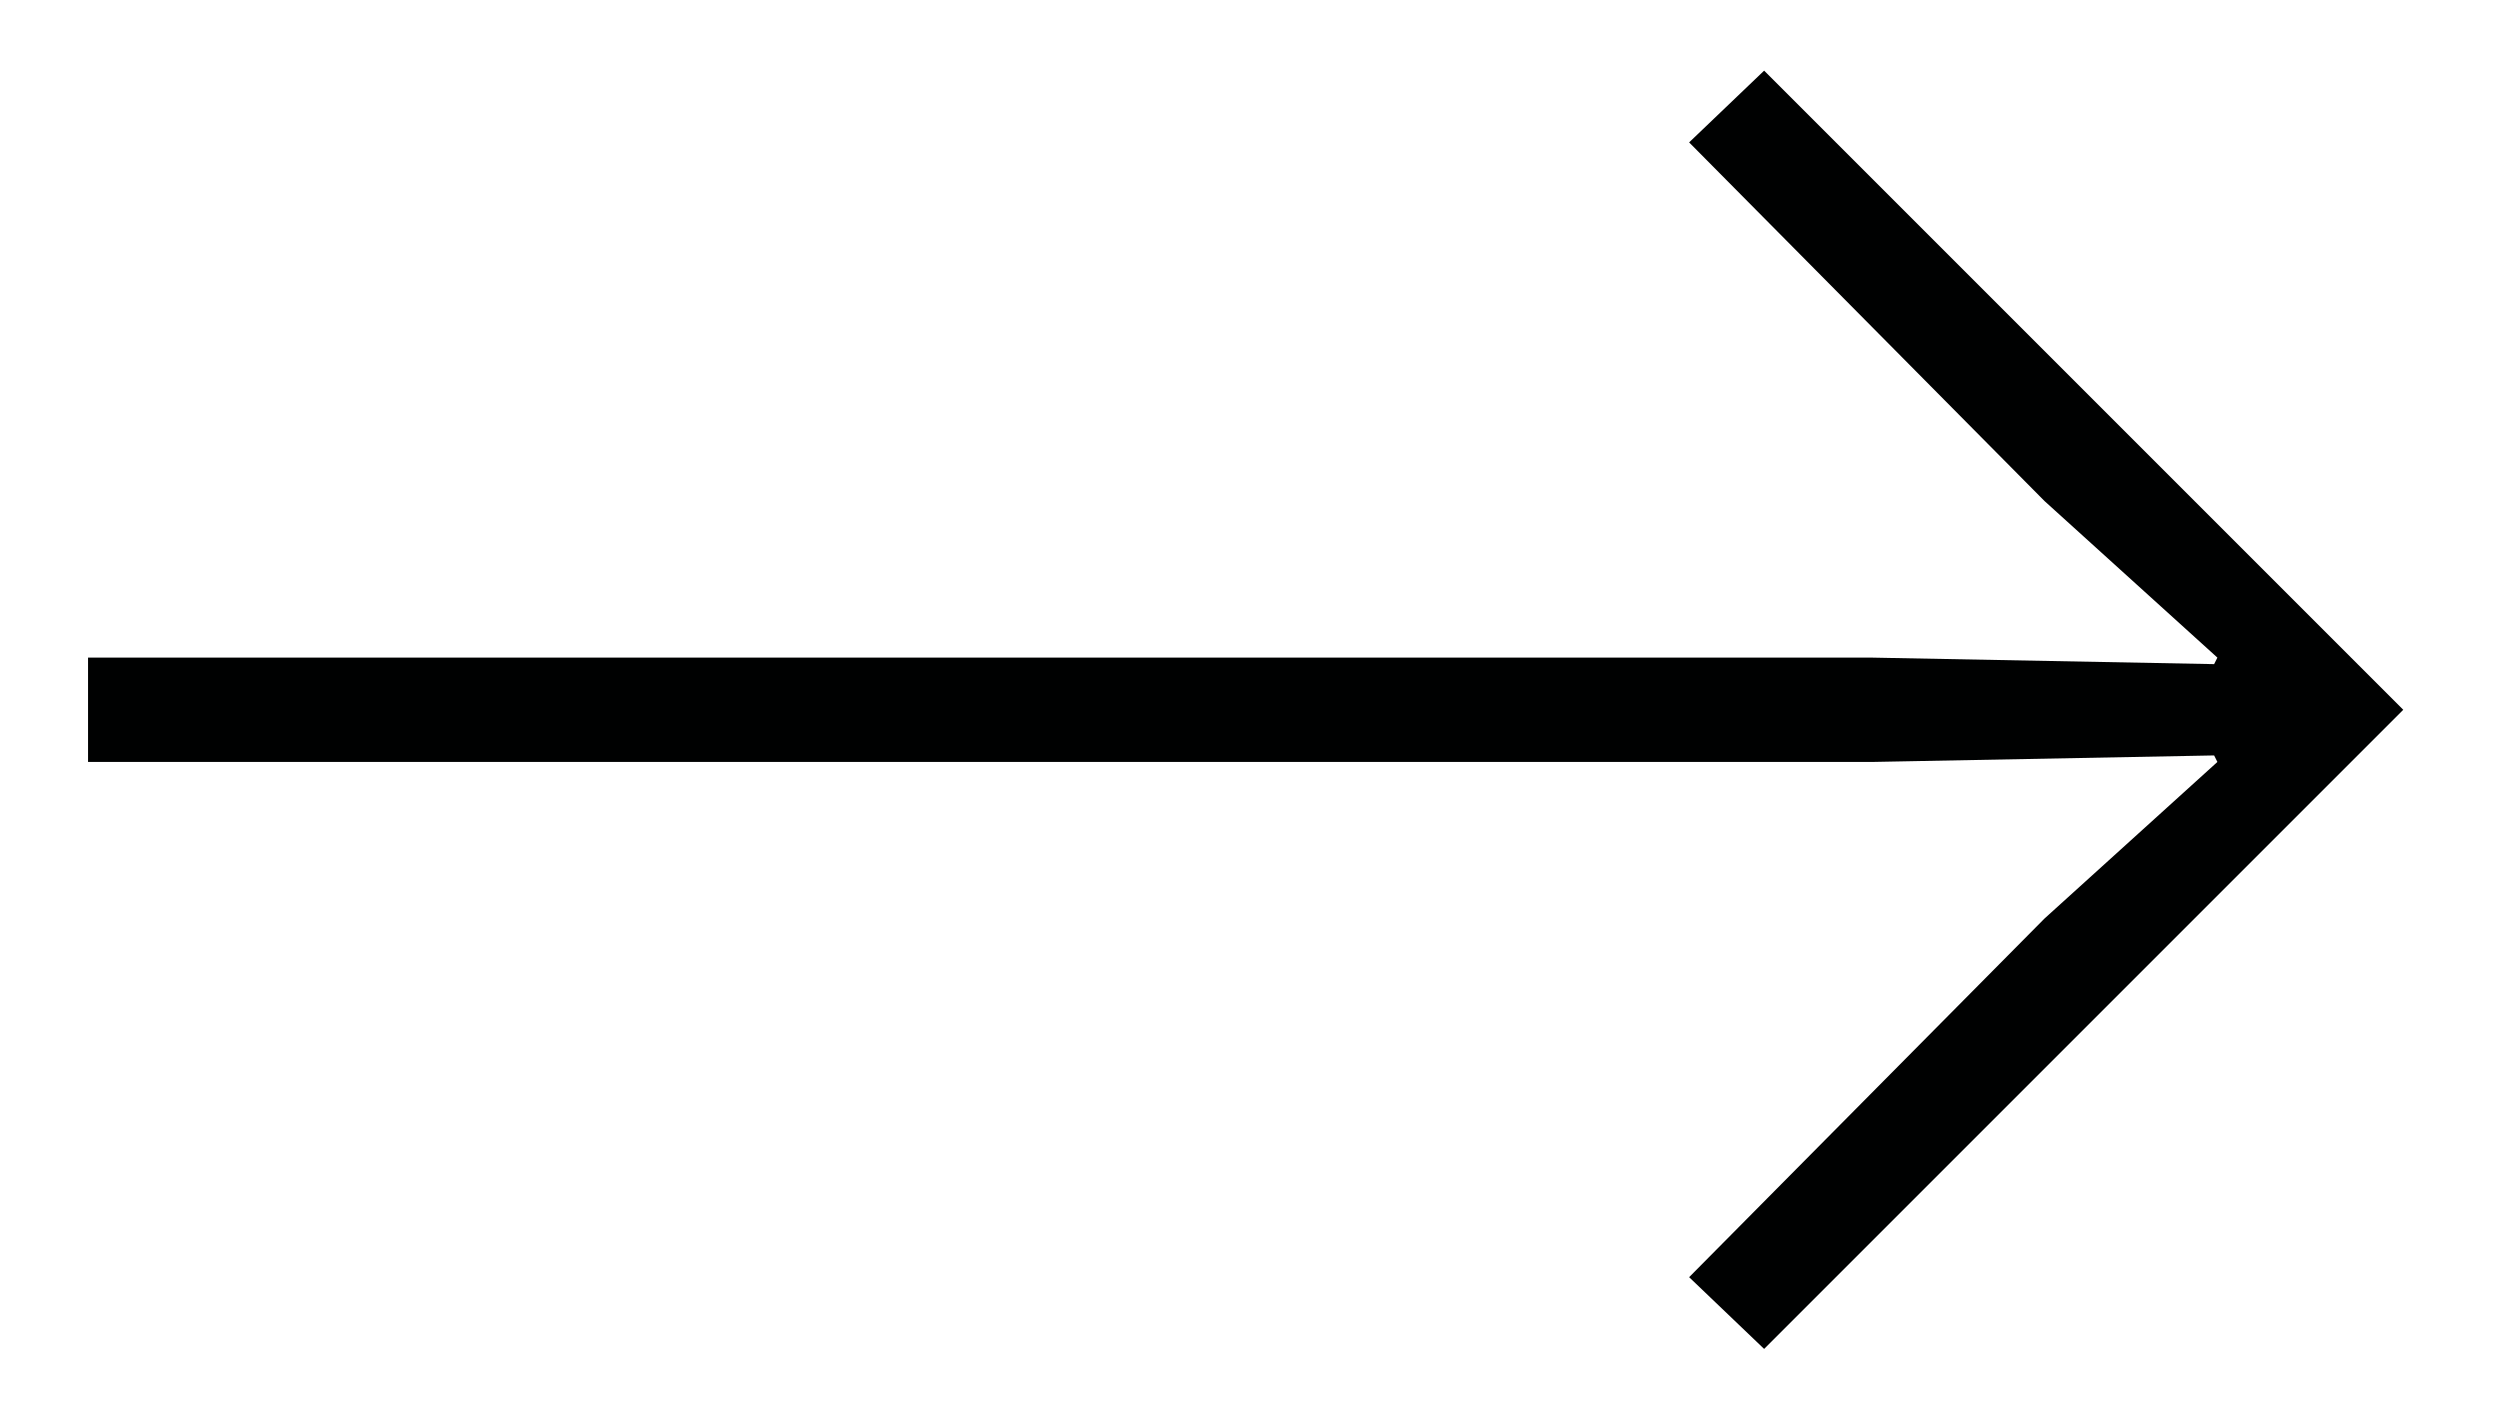 <svg width="23" height="13" xmlns="http://www.w3.org/2000/svg"><path d="M16.23 12.41l5.88-5.88L16.23.65l-.69.66 3.27 3.3 1.59 1.44-.03.06-3.15-.06H.81v.96h16.41l3.15-.06.03.06-1.59 1.44-3.27 3.3z" fill="#000101"/></svg>